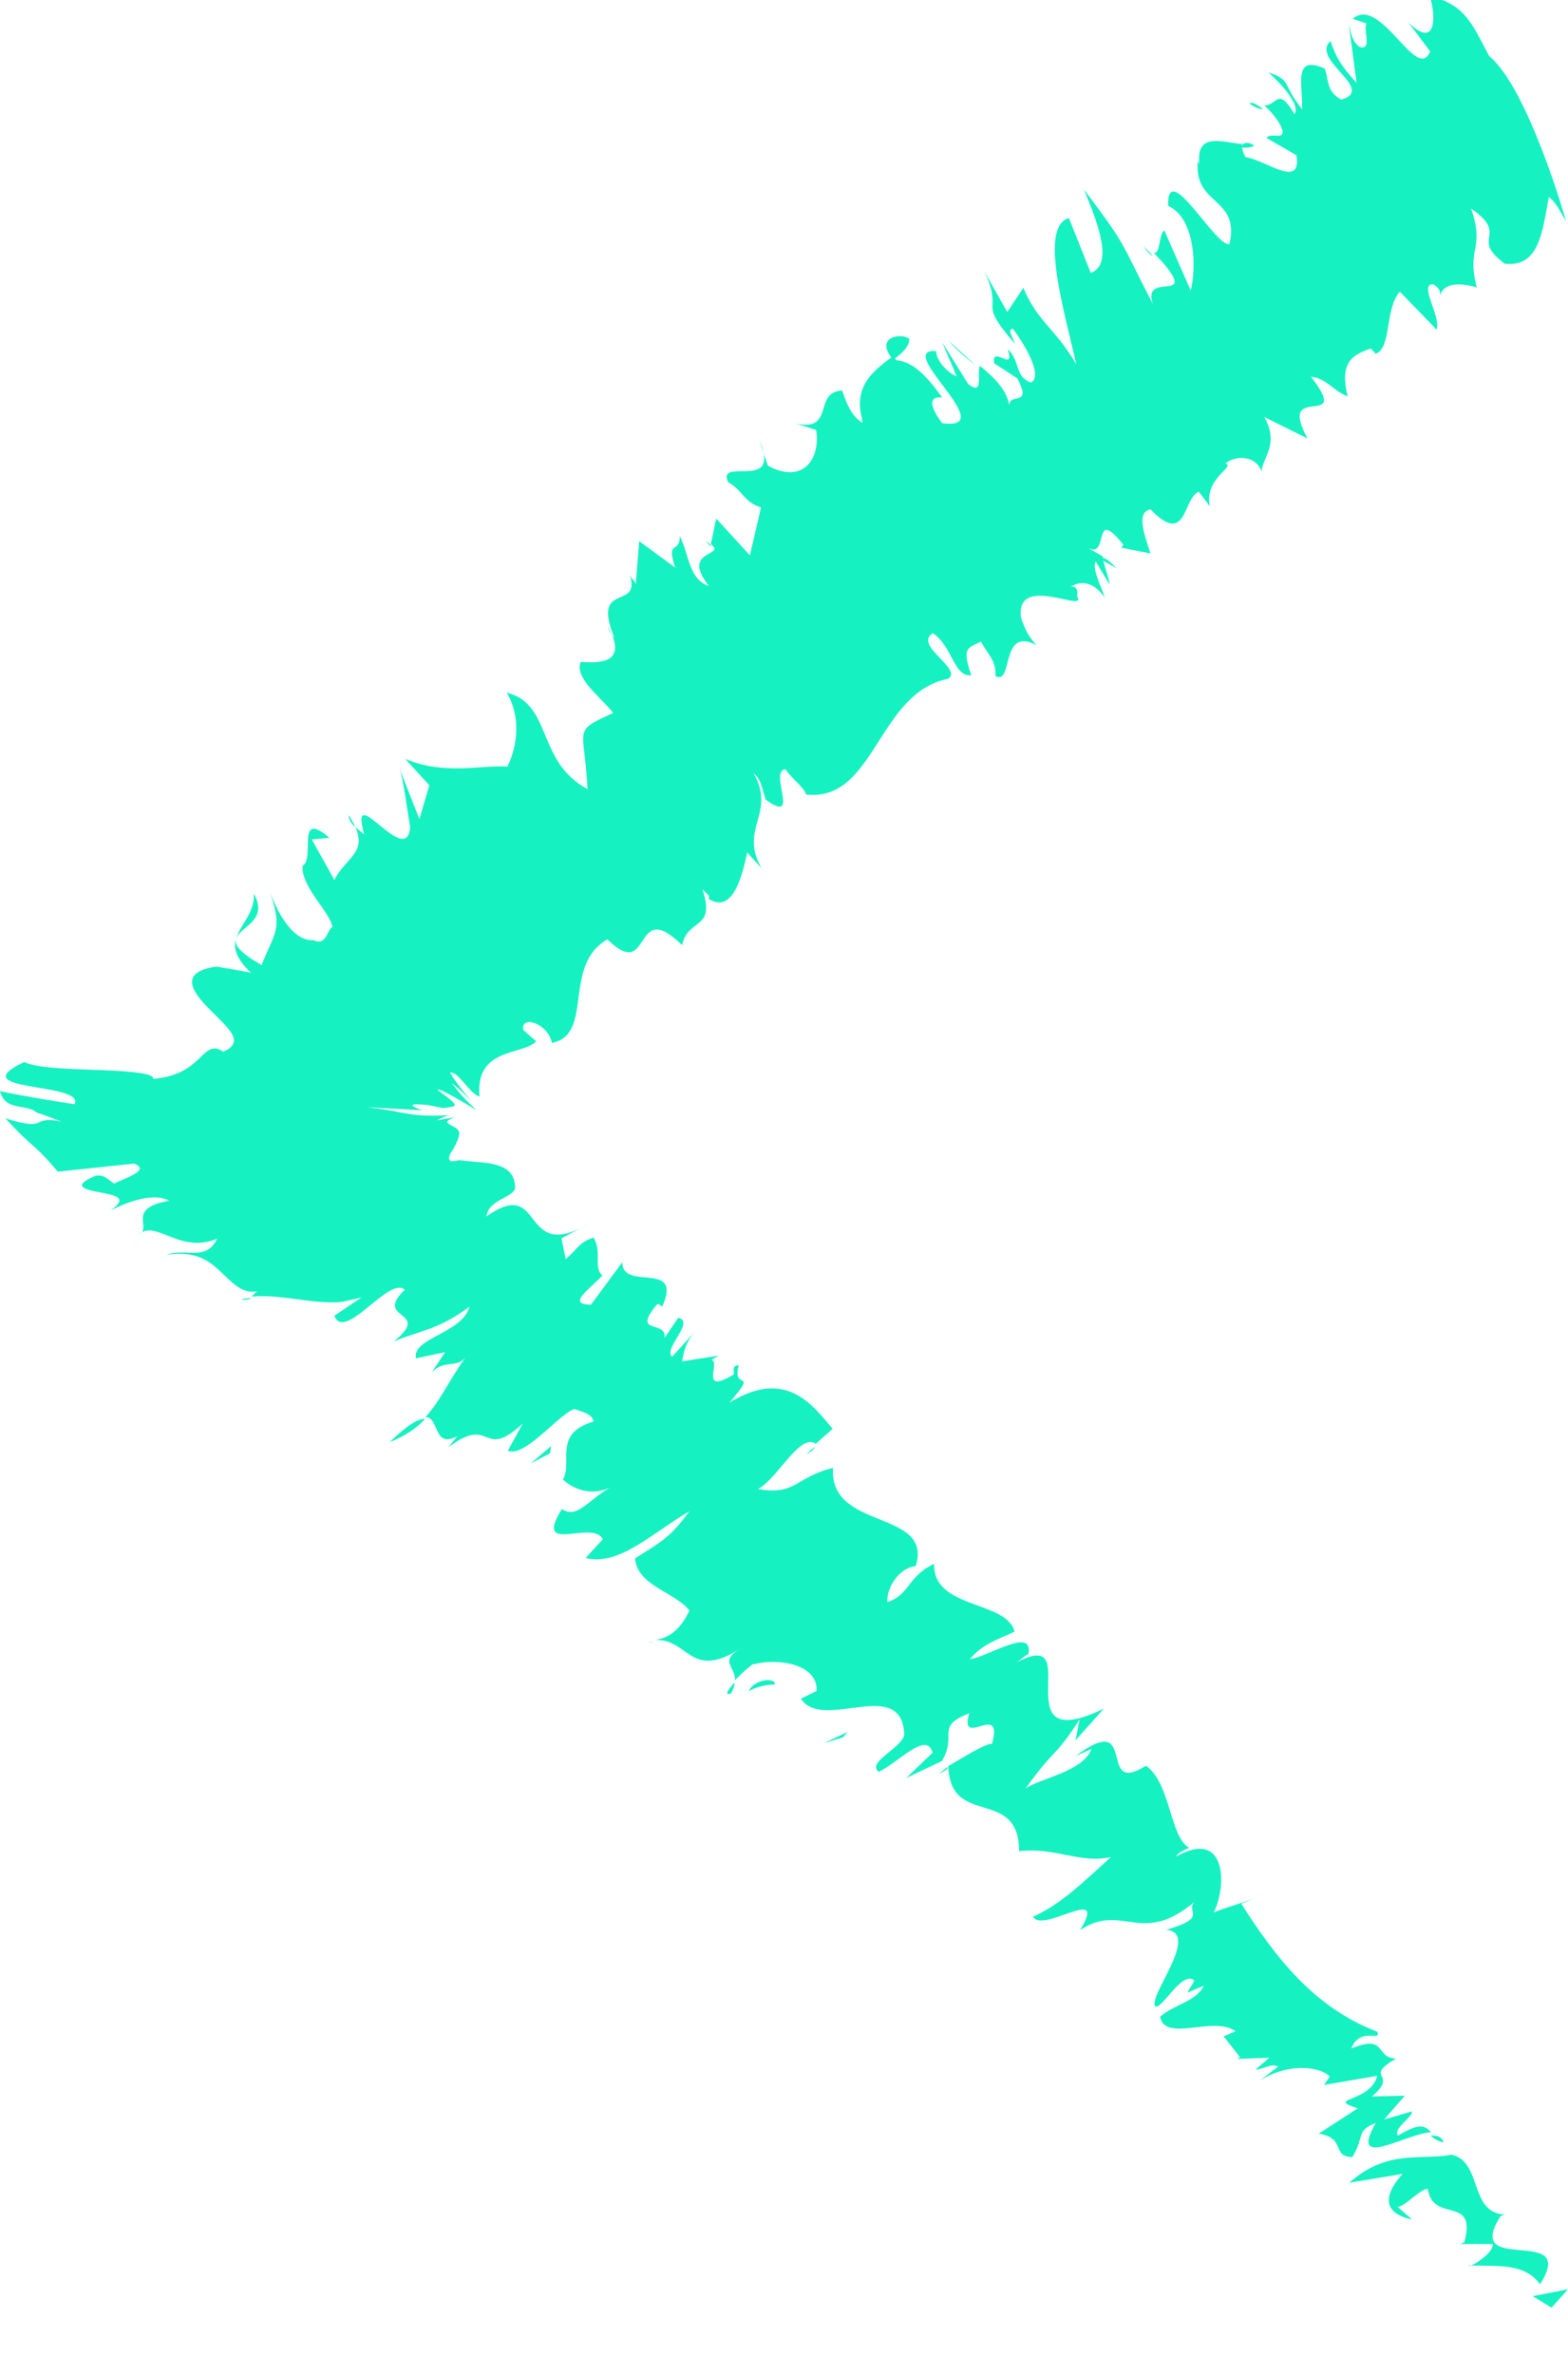 <svg xmlns="http://www.w3.org/2000/svg" id="Capa_2" viewBox="0 0 40.94 61.97"><defs><style>.cls-1{fill:#16f1c2;stroke-width:0px;}</style></defs><g id="DISE&#xD1;O"><polygon class="cls-1" points="40.51 60.21 40.94 59.73 40.02 59.91 40.51 60.21"></polygon><path class="cls-1" d="m37.89,56.22c-.8.15-1.67-.15-2.66.73l1.39-.23c-.67.75-.29,1.08.25,1.19l-.38-.33c.19,0,.6-.48.79-.47.13.92,1.3.14.95,1.4l-.11.04h.86c0,.22-.39.48-.57.56.73.02,1.4-.06,1.8.49,1.02-1.6-2.05-.18-1.03-1.78l.11-.04c-.94-.04-.58-1.39-1.39-1.56Z"></path><path class="cls-1" d="m38.41,59.11h-.06s0,.03.06,0Z"></path><path class="cls-1" d="m21.27,37.75l-.22.19c.1-.05.2-.1.22-.19Z"></path><path class="cls-1" d="m24.74,46.15v-.05c-.32.25-.23.2,0,.05Z"></path><path class="cls-1" d="m28.77,14.61l.39.22c-.28-.28-.37-.31-.39-.22Z"></path><path class="cls-1" d="m37.58,7.88v-.03s0,.03,0,.03Z"></path><path class="cls-1" d="m30.1,6.68l-.25-.27c.11.17.19.25.25.27Z"></path><path class="cls-1" d="m32.41,3.85c.14.01.26,0,.34-.05-.18-.12-.31-.08-.34.05Z"></path><path class="cls-1" d="m37.59,8.07c-.02-.07-.02-.13-.01-.19,0,.06-.01.12.01.19Z"></path><path class="cls-1" d="m25.49,9.55l-.72-.66c.2.24.46.45.72.66Z"></path><path class="cls-1" d="m32.62,2.7c.16.11.27.15.36.15-.15-.12-.29-.2-.36-.15Z"></path><path class="cls-1" d="m37.35,55.72c.08.07.17.14.34.18-.04-.15-.17-.19-.34-.18Z"></path><path class="cls-1" d="m9.28,21.59c-.04-.1-.1-.2-.18-.33,0,.12.07.22.18.33Z"></path><path class="cls-1" d="m18.55,14.26v-.05s-.07-.06-.12-.09l.12.14Z"></path><path class="cls-1" d="m15.97,16.55c-.03-.06-.06-.12-.1-.19.03.09.06.15.1.19Z"></path><path class="cls-1" d="m19.94,11.83c-.02-.09-.05-.2-.11-.33l.11.33Z"></path><path class="cls-1" d="m22.51,11.03c-.3-.2-.41-.52-.52-.84-.77.03-.18,1.09-1.21.86l.53.17c.12.81-.39,1.41-1.26.93l-.11-.32c.17.85-1.21.14-.93.75.39.22.41.52.86.66l-.29,1.25-.88-.96-.14.67c.43.32-.81.13-.05,1.09-.53-.17-.52-.84-.76-1.3,0,.48-.37.07-.12.82l-.94-.69-.09,1.12c-.04-.11-.12-.14-.16-.25.33.97-1.06.13-.37,1.71-.02-.06-.06-.1-.1-.16.37.85-.51.74-.81.73-.17.43.56.95.85,1.33-1.09.51-.75.33-.67,1.99-1.35-.73-.91-2.22-2.11-2.52.36.6.3,1.35.02,1.93-.72-.04-1.65.23-2.67-.2l.63.69-.26.88-.52-1.32c.11.32.19,1.02.28,1.53-.09,1.12-1.62-1.3-1.2.19-.08-.06-.16-.13-.23-.19.3.68-.26.8-.55,1.38l-.59-1.06.46-.04c-.89-.77-.36.55-.7.73-.04.56.72,1.2.78,1.6-.13.03-.15.51-.49.34-.63.04-1.05-.96-1.22-1.47.45,1.21.22,1.2-.14,2.12-.54-.31-.7-.5-.68-.67-.05.24.02.51.4.87-.29-.06-.59-.11-.9-.16-.95.13-.67.62-.22,1.07.43.46,1.04.88.4,1.15-.27-.19-.42-.03-.64.19-.23.21-.52.46-1.19.52.03-.15-.6-.2-1.36-.23-.75-.03-1.65-.04-2.01-.21-1.67.79,1.59.52,1.32,1.1-.67-.1-1.32-.21-1.95-.34.09.35.36.38.59.42.11.02.22.04.3.09.03.01.02.03.07.05.06.02.12.04.18.06.13.05.28.1.46.17-.86-.16-.27.28-1.46-.08.79.85.71.61,1.37,1.39l1.99-.21c.46.17-.27.39-.52.52-.15-.09-.26-.25-.49-.2-.65.27-.26.36.12.43.39.08.76.13.28.47.44-.22,1.12-.48,1.53-.25-1.15.19-.42.71-.8.88.45-.41,1.06.52,2.05.11-.3.61-.81.23-1.33.42.74-.11,1.09.13,1.4.42.3.28.57.61.97.53-.07.06-.1.11-.15.14.48-.04.89.03,1.36.09.23.03.47.06.74.06.27.01.48-.06.78-.13l-.71.48c.27.7,1.43-1.05,1.84-.68-.85.81.75.52-.29,1.35.69-.29,1.15-.29,1.98-.91-.19.7-1.51.82-1.4,1.35l.76-.16-.35.53c.33-.35.66-.1.89-.4-.45.62-.66,1.14-1.05,1.56.37.02.2.84.83.5l-.23.29c1.15-.87.86.38,1.94-.62l-.39.71c.43.2,1.35-.97,1.74-1.09.17.08.45.1.5.33-1.07.31-.54,1.04-.8,1.51.16.17.74.54,1.37.13-.71.37-.99.93-1.4.64-.76,1.23.79.26,1.07.79l-.45.49c.88.21,1.68-.61,2.71-1.22-.49.67-.69.77-1.42,1.23.06.72,1.05.88,1.42,1.36-.26.56-.58.72-.9.77.88-.04.91,1.04,2.19.25-.51.32-.08.45-.1.8.21-.22.5-.47.5-.42.68-.17,1.67.02,1.63.7l-.41.2c.57.88,2.64-.61,2.7.94-.07.36-.99.71-.67.97.52-.24,1.25-1.08,1.41-.5l-.69.66.93-.44c.42-.69-.19-.9.72-1.25-.29.96.91-.34.59.8-.16-.02-.8.38-1.14.58.05,1.63,1.84.52,1.85,2.22.96-.11,1.61.34,2.4.15-.71.64-1.31,1.24-2.04,1.56.27.45,1.98-.88,1.23.35,1.11-.74,1.59.44,2.99-.74-.25.27.38.41-.74.73.92.09-.51,1.77-.28,2,.16.09.7-.95,1.01-.68-.02.09-.15.23-.17.32l.42-.18c-.19.41-.78.49-1.14.81.12.68,1.42-.04,1.97.38l-.31.13.43.55-.1.04.86-.03-.36.31c.19,0,.42-.18.59-.08l-.47.36c.79-.49,1.6-.34,1.82-.1l-.15.22,1.39-.24c-.19.72-1.38.56-.51.85l-1.02.66c.73.11.32.6.88.61.33-.54.08-.68.61-.89-.71,1.25.75.29,1.45.24-.17-.15-.26-.27-.87.09-.14-.19.41-.49.36-.63l-.72.21.54-.62-.86.02c.73-.62-.26-.47.63-.99-.57-.02-.22-.65-1.17-.26.24-.59.8-.16.68-.44-1.65-.63-2.65-1.93-3.55-3.34l.42-.18c-.42.18-.82.27-1.14.41.36-.73.32-2.2-.98-1.46.02-.09.23-.18.34-.23-.51-.27-.48-1.69-1.13-2.14-1.31.83-.16-1.5-1.84-.25l.42-.19c-.22.59-1.29.75-1.72,1.03.8-1.11.72-.74,1.41-1.8l-.11.55.74-.83c-2.72,1.32-.39-2.24-2.3-1.19.1-.05.22-.19.33-.23.15-.74-1.05.07-1.53.13.36-.42.76-.52,1.17-.72-.21-.82-2.14-.58-2.1-1.77-.72.35-.62.8-1.22,1-.03-.32.26-.88.74-.94.46-1.49-2.27-.91-2.16-2.56-.97.23-.97.73-1.96.55.51-.26,1.09-1.47,1.51-1.18l.44-.39c-.55-.66-1.24-1.58-2.7-.68.8-.92.05-.28.25-.98-.19.01-.12.14-.13.24-.93.56-.32-.35-.59-.38l.2-.11-.96.15c.03-.18.07-.46.31-.75l-.57.63c-.25-.21.61-.91.16-1.02l-.36.53c.07-.47-.83-.08-.25-.81.11-.14.1-.05.19-.01.56-1.23-1.06-.38-1.04-1.16l-.82,1.11c-.65,0-.03-.41.3-.76-.25-.21,0-.59-.23-.99-.39.12-.42.31-.73.56l-.11-.54.71-.38c-1.82,1.06-1.13-1.28-2.67-.19.06-.46.71-.48.75-.75-.01-.6-.57-.64-1.09-.68-.13-.01-.26-.03-.38-.04-.07.02-.14.03-.18.03-.09-.02-.12-.11.03-.31.24-.44.18-.5.02-.59-.15-.09-.32-.13.04-.25l-.48.08c.09-.05.19-.1.31-.13-.61.02-.82,0-1.06-.04-.14-.02-.24-.04-.37-.07-.18-.03-.39-.06-.69-.1.44.02,1.08.06,1.42.08-.12-.05-.57-.21.14-.14l.41.08c.41-.05.44-.04-.14-.47-.02-.09.59.27.99.51.05.01-.28-.21-.62-.69.13.1.25.2.49.45-.19-.24-.39-.46-.54-.73.23-.02.5.55.77.63-.12-1.29,1.13-1.07,1.48-1.44l-.34-.3c-.06-.4.65-.17.75.34,1.11-.21.26-2.03,1.45-2.7,1.18,1.15.64-1.14,1.95.15.15-.72.89-.38.53-1.46.13.14.21.17.16.25.6.39.86-.49,1.01-1.21l.37.41c-.59-1.06.39-1.41-.2-2.47.21.16.23.46.31.68.94.69.06-.75.52-.79.16.25.46.44.54.66,1.8.2,1.86-2.66,3.71-3.02.39-.26-.93-.88-.4-1.19.52.36.54,1.14,1,1.1-.26-.76-.08-.7.25-.88.2.35.41.52.38.9.48.25.11-1.31,1.07-.81-.25-.27-.32-.49-.4-.7-.17-1.21,1.78-.09,1.46-.58,0,0,.07-.27-.16-.24.19-.13.56-.2.89.29-.11-.33-.35-.79-.24-.95l.36.6c-.01-.18-.19-.6-.17-.73l-.39-.22c.57.28.09-1.12.92-.09l-.05.08.76.15c-.18-.54-.37-1.08,0-1.15.96.99.84-.3,1.26-.46l.29.38c-.16-.73.68-1.03.41-1.12.24-.21.79-.22.94.21.03-.38.47-.71.07-1.42l1.13.56c-.83-1.52,1.2-.18.09-1.61.4.03.6.39.96.51-.24-.94.18-1.09.6-1.25l.13.14c.42-.15.23-1.17.63-1.62l.96.99c.12-.35-.49-1.22-.08-1.18.19.12.18.22.17.33.05-.4.58-.37.96-.25-.28-1.05.22-.98-.15-2.06,1.03.72-.06.75.88,1.44.9.1.98-.83,1.15-1.74.21.16.29.38.45.63,0,0-.98-3.46-2.01-4.31-.43-.81-.62-1.35-1.55-1.56.18.54.16,1.4-.56.68l.57.76c-.34.85-1.29-1.48-2.02-.85l.36.12c-.1.16.17.73-.19.61-.21-.17-.2-.35-.27-.57l.2,1.51c-.38-.41-.54-.66-.68-1.09-.54.49,1.21,1.26.28,1.53-.39-.22-.32-.49-.43-.81-.83-.37-.58.39-.59,1.06-.54-.66-.26-.76-.88-.96.34.3.84.85.68,1.09-.44-.75-.45-.22-.79-.23.23.2.47.52.48.7-.02.19-.32,0-.42.15l.78.45c.15.91-.83.11-1.33.05-.08-.14-.1-.26-.08-.34-.5-.04-1.23-.34-1.12.53l-.04-.11c-.14,1.2,1.11.94.82,2.19-.37.07-1.63-2.26-1.6-1,.74.34.73,1.68.59,2.21l-.69-1.57c-.15.1-.1.65-.28.58l.25.27c.91,1.07-.56.2-.27,1.07-.9-1.74-.65-1.46-1.8-2.99.42,1,.75,1.97.18,2.18l-.57-1.43c-.79.22-.11,2.46.19,3.81-.56-.95-1-1.09-1.38-1.99l-.42.63-.6-1.06c.54,1.14-.24.69.8,1.89-.07-.21-.2-.35-.06-.4.29.38.81,1.23.48,1.41-.44-.15-.27-.57-.61-.87.22.65-.44-.14-.35.37l.6.39c.44.82-.3.29-.2.8-.02-.49-.43-.84-.86-1.2l.09.08c-.1.16.12.81-.31.47l-.68-1.09.38.89c-.18-.06-.52-.36-.54-.66-1.13-.08,1.74,2.1.16,1.88-.29-.38-.4-.71,0-.67-.45-.63-.79-.93-1.19-.97-.04-.04-.06-.07-.09-.11-.45.34-1.06.75-.81,1.64Z"></path><path class="cls-1" d="m23.32,9.39c.24-.18.43-.35.42-.55-.2-.16-.93-.06-.42.55Z"></path><path class="cls-1" d="m17.09,42.84c-.05,0-.11,0-.17.02l.17-.02Z"></path><path class="cls-1" d="m19.08,44.19c.07-.11.1-.21.1-.29-.17.18-.28.34-.1.29Z"></path><path class="cls-1" d="m6.15,24.52v.02s0-.02,0-.02Z"></path><path class="cls-1" d="m10.17,37.63c.42-.17.71-.37.93-.61-.17-.01-.44.14-.93.61Z"></path><path class="cls-1" d="m6.56,33.87c-.09,0-.17.01-.26.03.14.03.21,0,.26-.03Z"></path><path class="cls-1" d="m6.63,23.32c.02.52-.37.8-.47,1.2.08-.36.87-.47.47-1.2Z"></path><polygon class="cls-1" points="22.13 45.19 21.51 45.48 22.01 45.33 22.13 45.19"></polygon><path class="cls-1" d="m20.23,43.95c.04-.18-.52-.16-.68.17.31-.15.49-.16.68-.17Z"></path><polygon class="cls-1" points="14.39 37.73 13.86 38.18 14.36 37.92 14.39 37.73"></polygon></g></svg>